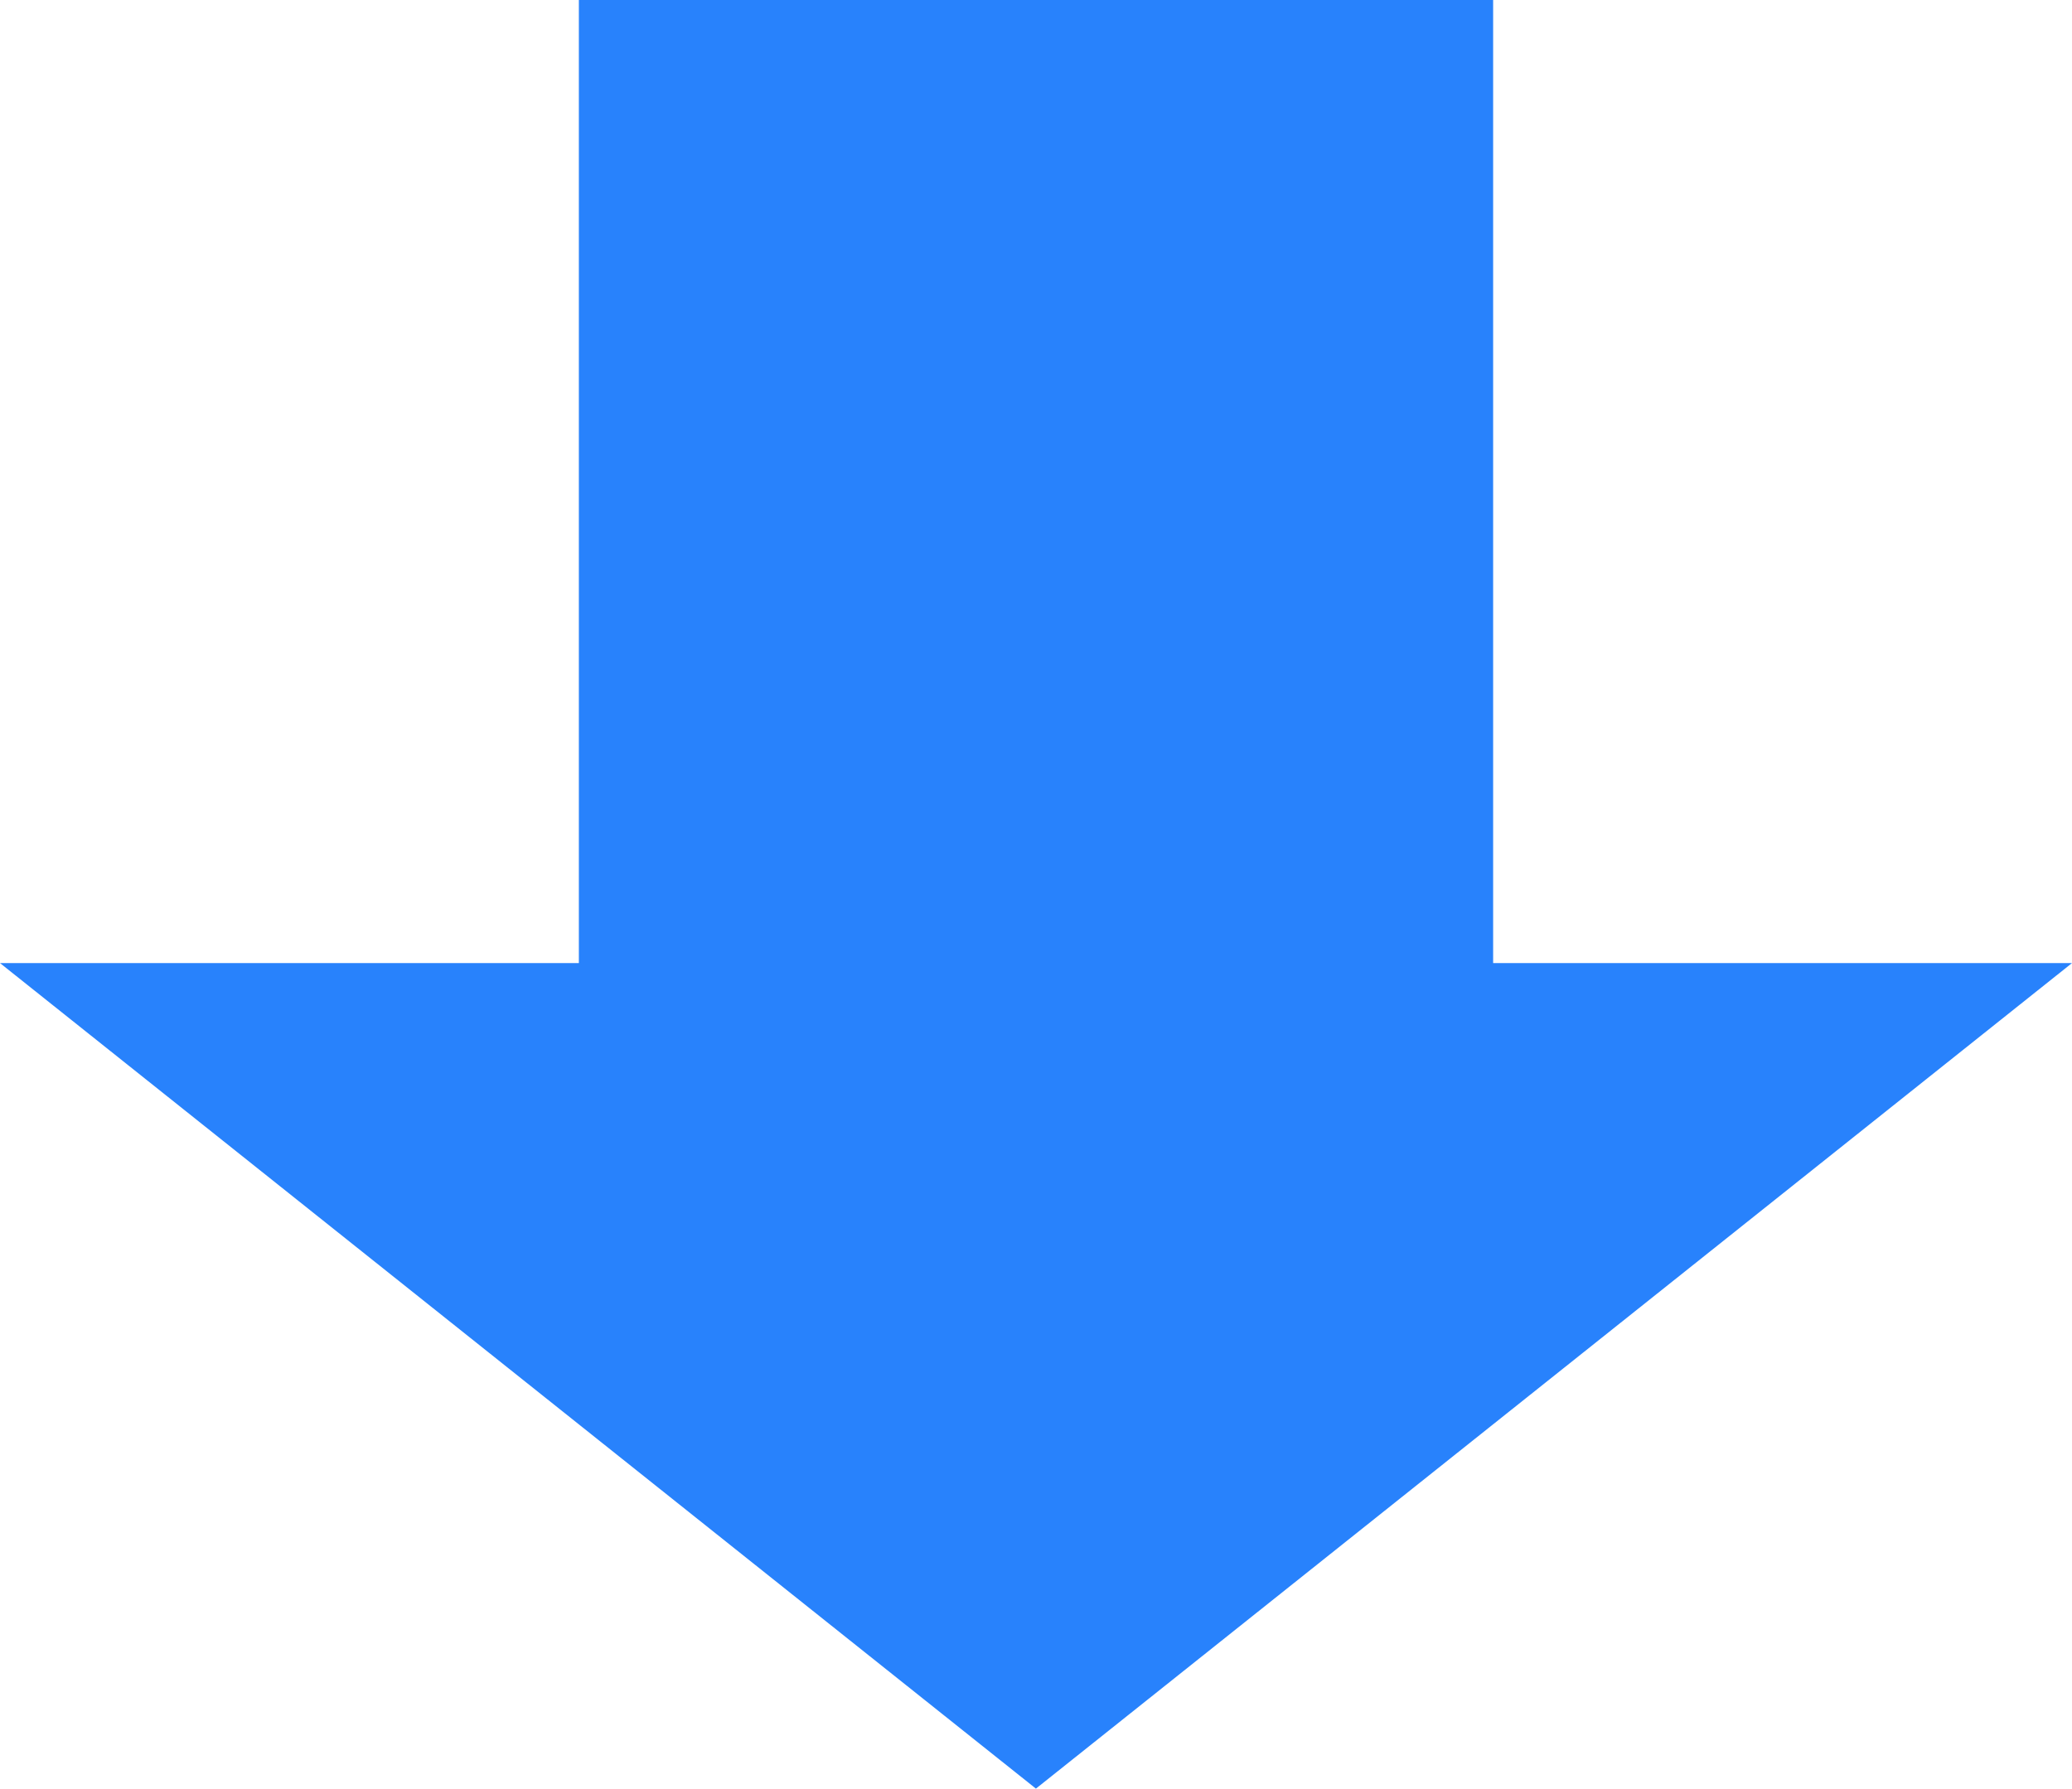 <?xml version="1.0" encoding="UTF-8"?><svg id="_レイヤー_2" xmlns="http://www.w3.org/2000/svg" viewBox="0 0 120.95 104.43"><defs><style>.cls-1{fill:#2882fc;}</style></defs><g id="_レイヤー_2-2"><polygon class="cls-1" points="87.16 56.23 87.16 0 33.79 0 33.79 56.23 0 56.23 60.47 104.43 120.95 56.23 87.16 56.23"/></g></svg>